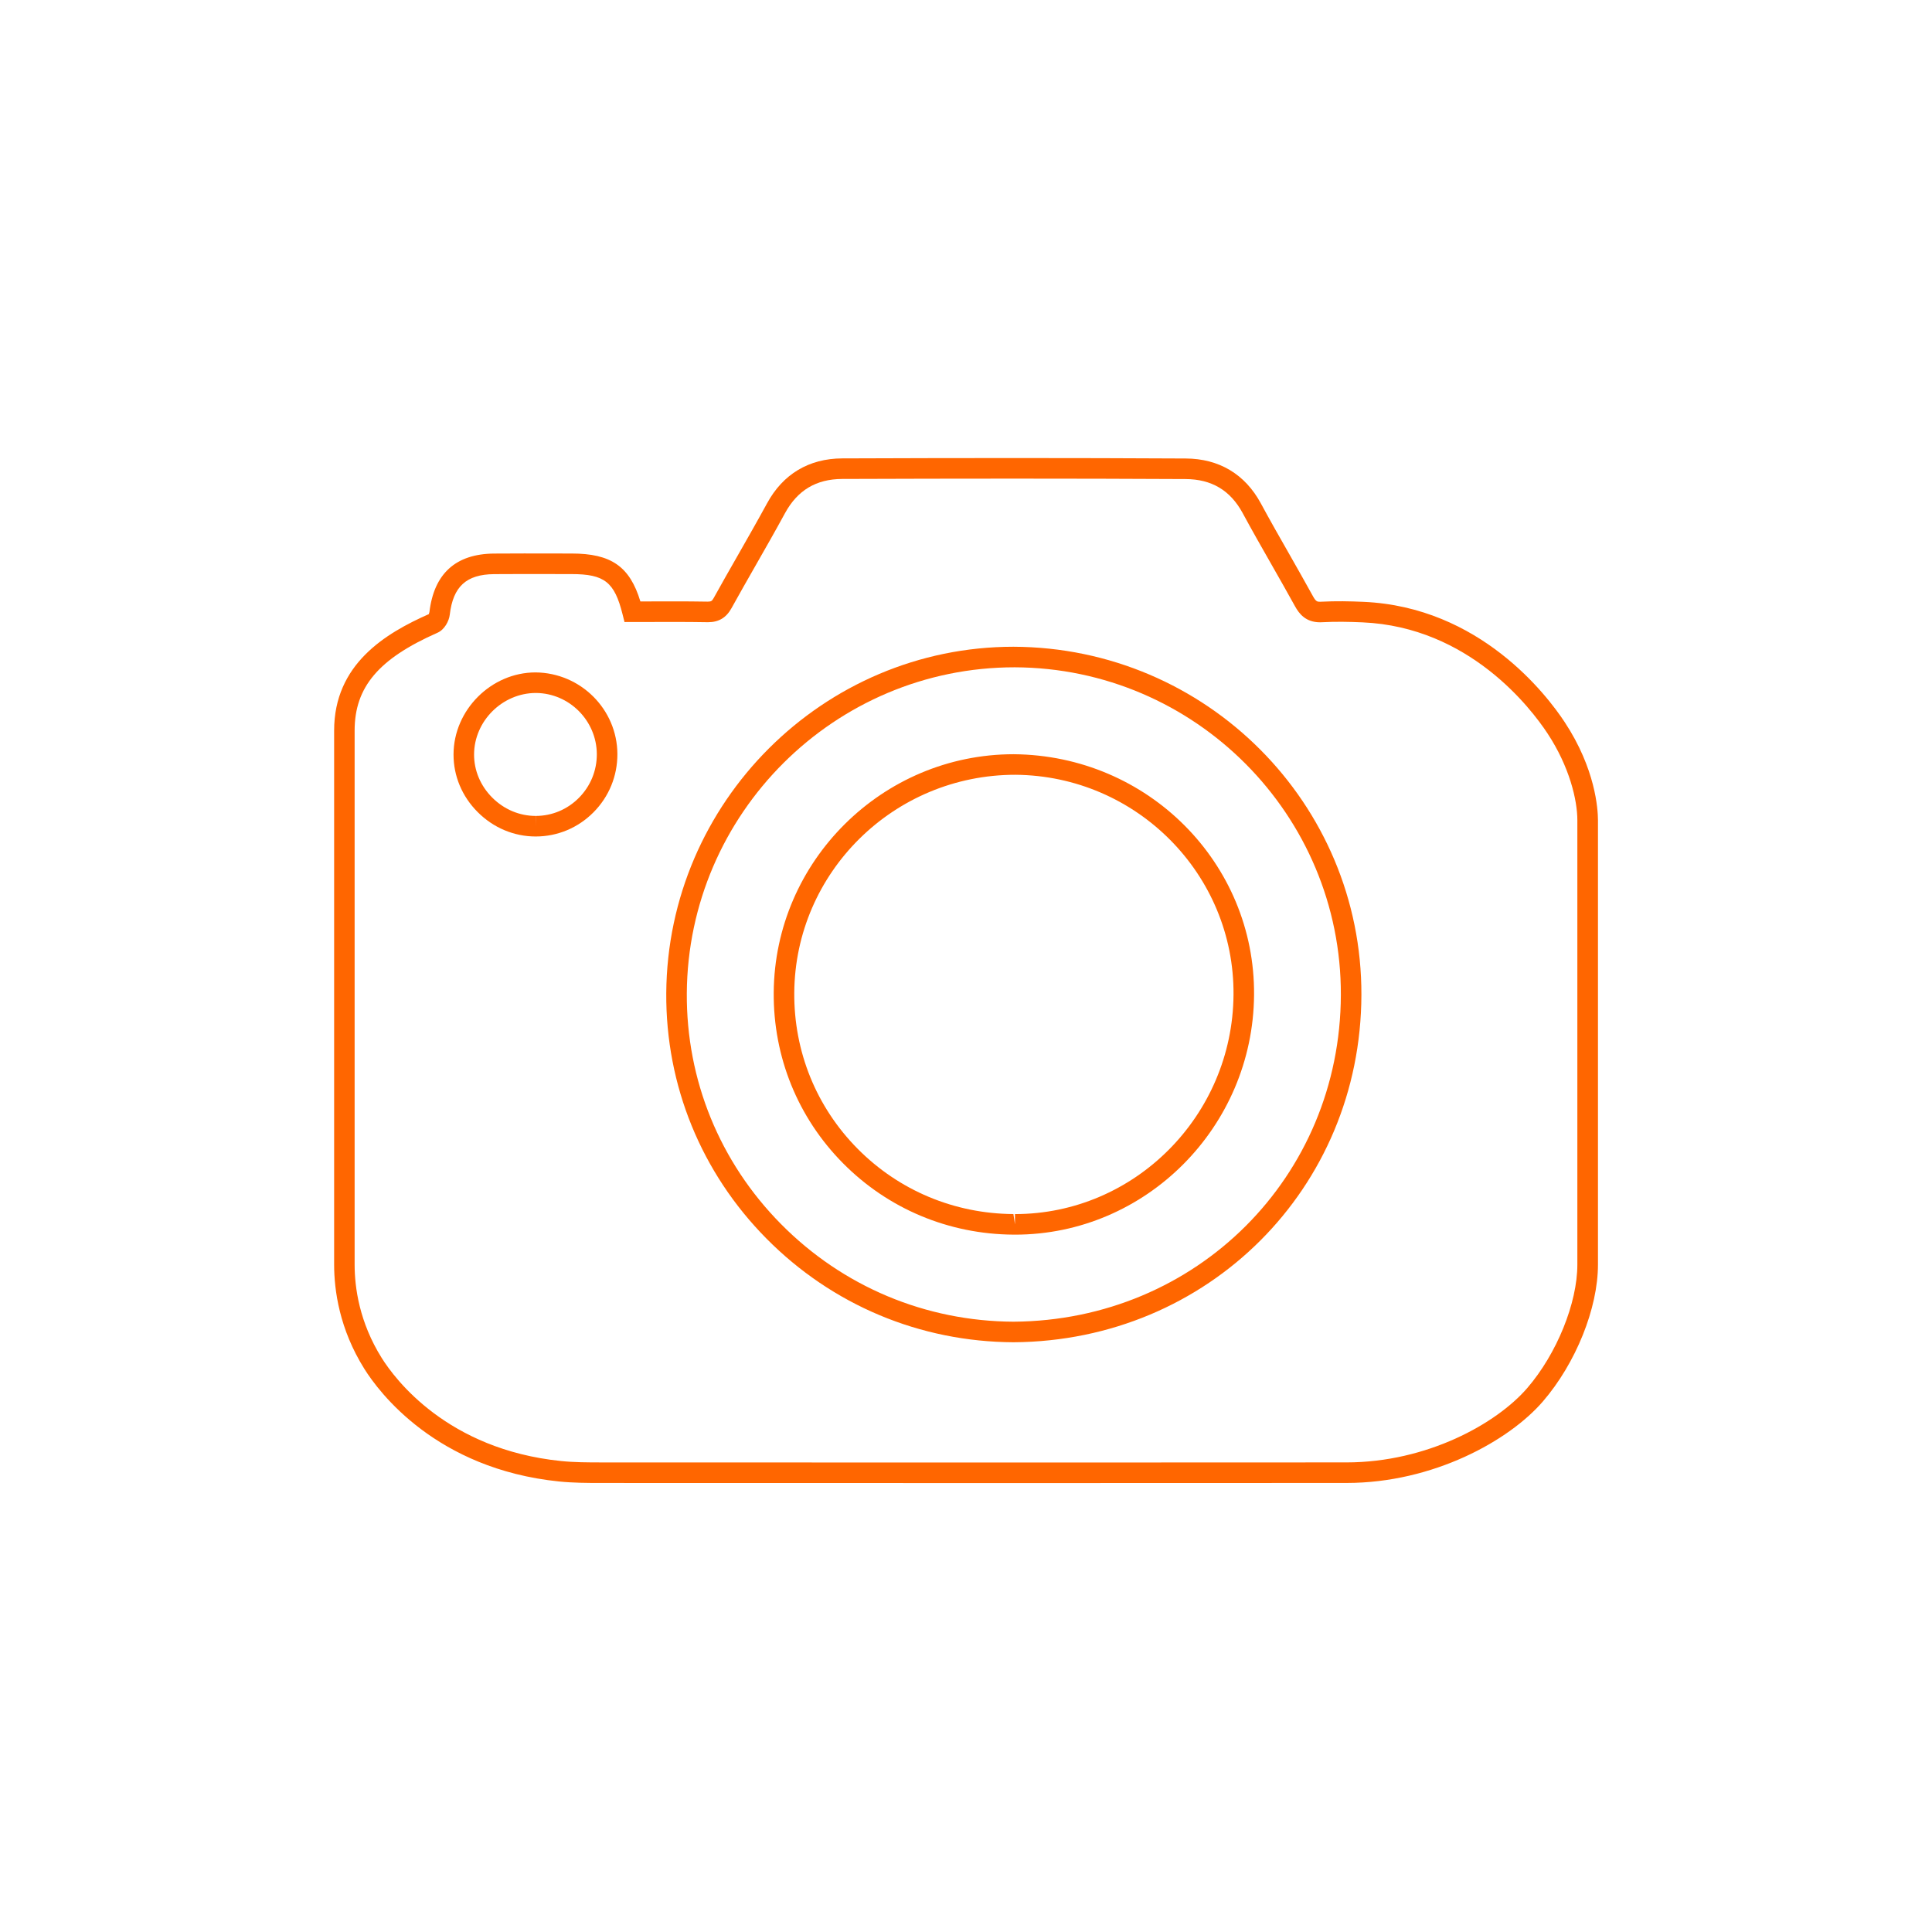 <?xml version="1.0" encoding="utf-8"?>
<!-- Generator: Adobe Illustrator 16.0.0, SVG Export Plug-In . SVG Version: 6.00 Build 0)  -->
<!DOCTYPE svg PUBLIC "-//W3C//DTD SVG 1.1//EN" "http://www.w3.org/Graphics/SVG/1.1/DTD/svg11.dtd">
<svg version="1.1" id="Ebene_1" xmlns="http://www.w3.org/2000/svg" xmlns:xlink="http://www.w3.org/1999/xlink" x="0px" y="0px"
	 width="200px" height="200px" viewBox="0 0 200 200" enable-background="new 0 0 200 200" xml:space="preserve">
<g id="Ebene_2">
</g>
<g id="Ebene_1_1_">
</g>
<g id="Ebene_3">
	<g>
		<path fill="#FF6600" d="M161.969,74.743c-1.836-2.785-8.768-11.916-20.826-12.441c-1.451-0.062-2.762-0.095-4.485-0.009
			c-0.275,0-0.427,0-0.736-0.564c-0.801-1.457-1.627-2.904-2.446-4.349c-1-1.75-1.998-3.5-2.955-5.272
			c-1.636-3.023-4.326-4.629-7.781-4.645c-11.854-0.064-23.709-0.055-35.562-0.01c-3.438,0.015-6.127,1.622-7.771,4.647
			c-0.99,1.816-2.016,3.611-3.039,5.407c-0.842,1.471-1.682,2.942-2.5,4.423c-0.184,0.328-0.283,0.342-0.621,0.351
			c-1.162-0.021-2.322-0.027-3.48-0.027l-3.475,0.007c-1.105-3.641-3.049-4.958-7.113-4.961l-4.908-0.007
			c-1.047,0-2.094,0.003-3.143,0.012c-3.957,0.039-6.203,2.08-6.676,6.07c-0.01,0.063-0.107,0.206-0.008,0.175
			c-4.588,2.023-9.855,5.225-9.855,12.082v55.278c0,2.648,0.543,6.672,3.133,10.801c1.506,2.403,7.416,10.346,20.141,11.65
			c1.467,0.15,2.945,0.154,4.252,0.156l44.04,0.008c11.084,0,22.17-0.004,33.252-0.01c8.965-0.005,16.818-4.379,20.315-8.44
			c3.408-3.956,5.699-9.647,5.699-14.165v-46C165.416,83.753,165.168,79.595,161.969,74.743z M163.287,130.912
			c0,3.98-2.131,9.234-5.184,12.777c-3.193,3.705-10.408,7.694-18.703,7.699c-11.084,0.008-22.17,0.012-33.252,0.012l-44.038-0.01
			c-1.254-0.002-2.676-0.004-4.037-0.145c-11.766-1.207-17.176-8.467-18.555-10.663c-2.32-3.701-2.807-7.301-2.807-9.671V75.634
			c0-4.51,2.486-7.446,8.586-10.136c0.719-0.318,1.189-1.208,1.264-1.874c0.344-2.909,1.715-4.162,4.578-4.19
			c1.043-0.009,2.084-0.012,3.125-0.012l4.908,0.007c3.404,0.003,4.438,0.819,5.273,4.158l0.203,0.805l5.111-0.009
			c1.146,0,2.293,0.006,3.529,0.028c1.113,0,1.887-0.461,2.434-1.449c0.814-1.474,1.65-2.937,2.484-4.399
			c1.033-1.808,2.066-3.617,3.059-5.444c1.293-2.37,3.225-3.526,5.916-3.538c11.846-0.042,23.695-0.052,35.542,0.011
			c2.705,0.012,4.642,1.167,5.92,3.528c0.965,1.787,1.972,3.55,2.978,5.315c0.817,1.436,1.637,2.871,2.433,4.318
			c0.426,0.776,1.106,1.667,2.602,1.667l0.232-0.008c1.387-0.075,2.778-0.046,4.161,0.014c11.052,0.48,17.443,8.914,19.142,11.487
			c2.285,3.461,3.096,6.917,3.096,8.998V130.912L163.287,130.912z"/>
		<path fill="#FF6600" d="M104.914,66.951c-19.689,0-35.812,16.083-35.943,35.854c-0.061,9.562,3.621,18.588,10.369,25.409
			c6.803,6.878,15.887,10.69,25.58,10.736h0.008h0.004c20.129-0.134,35.939-15.925,36-35.951
			C140.992,83.194,124.893,67.022,104.914,66.951z M104.924,136.822c-9.121-0.045-17.67-3.633-24.072-10.105
			c-6.346-6.418-9.811-14.904-9.754-23.898c0.123-18.604,15.293-33.74,33.941-33.74c18.674,0.067,33.822,15.282,33.766,33.915
			C138.75,121.836,123.867,136.695,104.924,136.822z"/>
		<path fill="#FF6600" d="M55.438,69.608c-4.586,0-8.475,3.883-8.488,8.48c-0.01,2.229,0.875,4.351,2.494,5.973
			c1.627,1.633,3.764,2.532,6.012,2.532h0.016c2.252-0.006,4.367-0.894,5.963-2.5c1.609-1.619,2.486-3.765,2.477-6.045
			C63.887,73.432,60.111,69.647,55.438,69.608z M59.926,82.593c-1.195,1.204-2.779,1.868-4.459,1.872l-0.012,1.064v-1.064
			c-1.68,0-3.279-0.676-4.506-1.905c-1.213-1.219-1.879-2.805-1.873-4.464c0.01-3.448,2.922-6.36,6.41-6.36
			c3.453,0.028,6.275,2.865,6.297,6.323C61.791,79.769,61.131,81.379,59.926,82.593z"/>
		<path fill="#FF6600" d="M104.939,78.077c-13.599,0-24.745,11.068-24.844,24.672c-0.049,6.671,2.496,12.944,7.17,17.666
			c4.674,4.72,10.932,7.347,17.629,7.394l0.174,0.002c0,0,0,0,0.002,0c13.547,0,24.646-11.134,24.75-24.816
			C129.928,89.363,118.852,78.187,104.939,78.077z M105.068,125.682v1.063l-0.16-1.065c-6.127-0.043-11.855-2.445-16.129-6.763
			c-4.273-4.315-6.602-10.053-6.557-16.153c0.092-12.439,10.285-22.56,22.895-22.559c12.543,0.1,22.672,10.314,22.576,22.77
			C127.6,115.497,117.451,125.682,105.068,125.682z"/>
	</g>
</g>
</svg>
